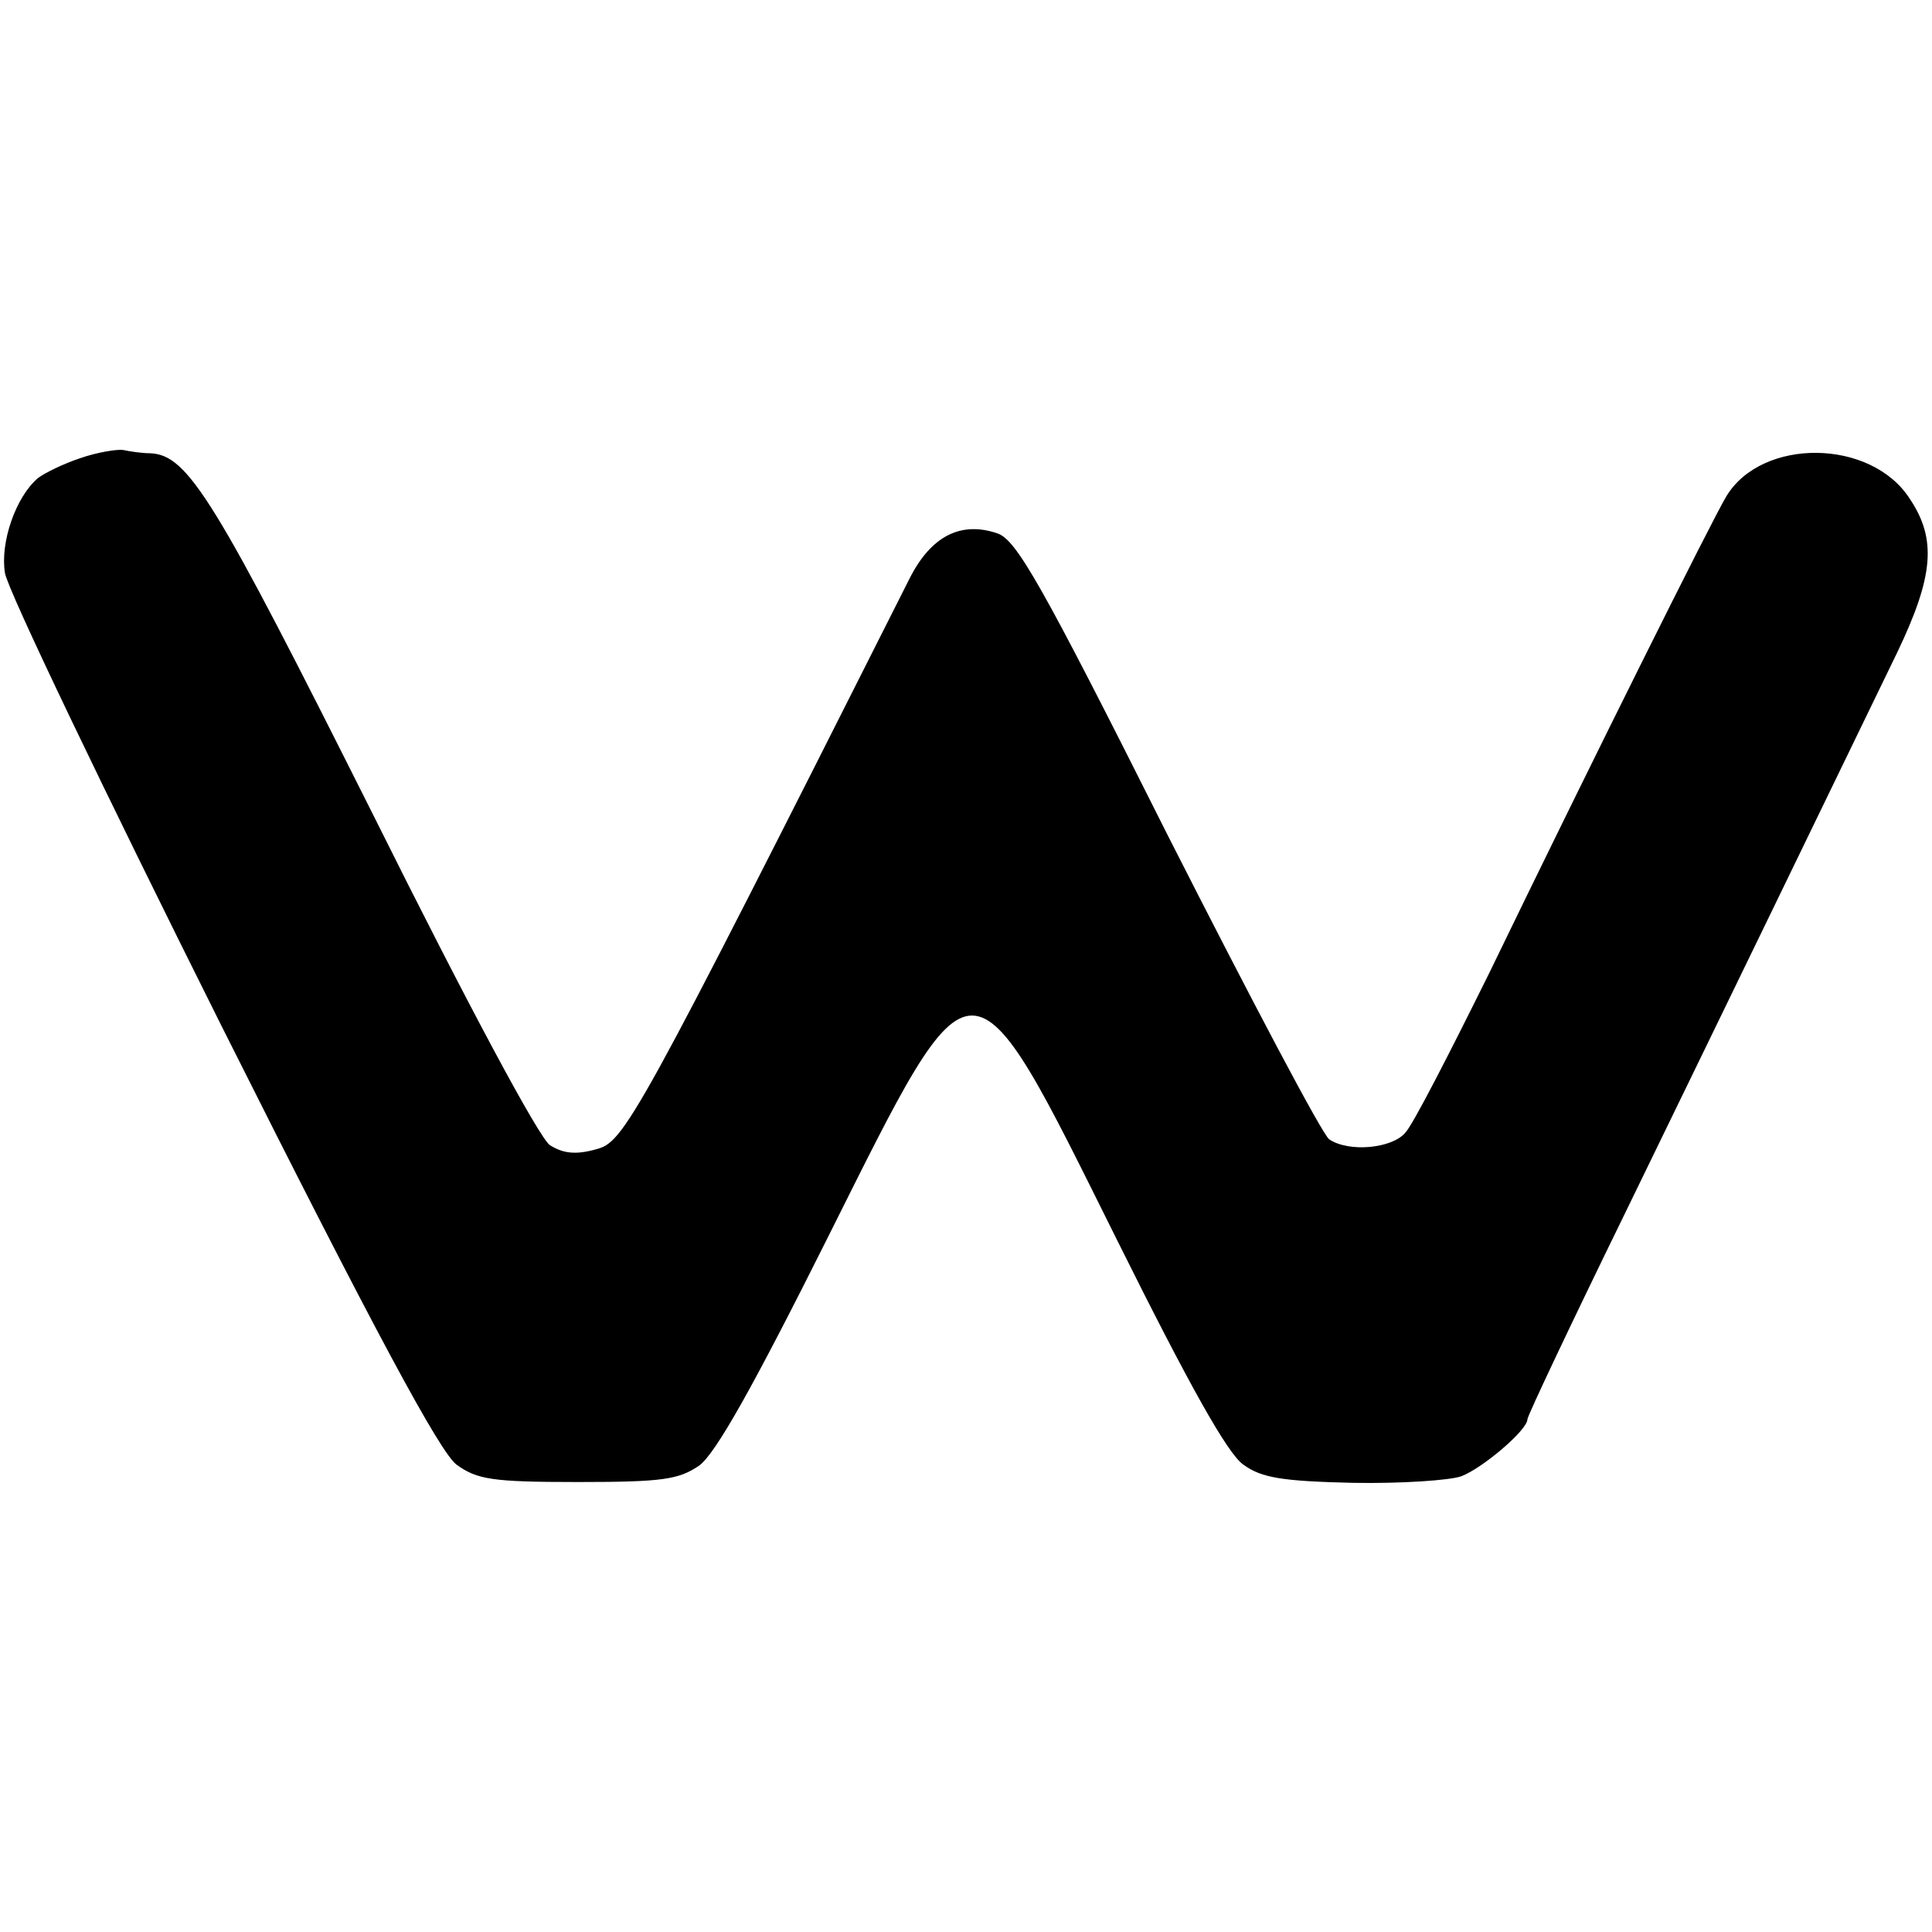 <?xml version="1.0" standalone="no"?>
<!DOCTYPE svg PUBLIC "-//W3C//DTD SVG 20010904//EN"
 "http://www.w3.org/TR/2001/REC-SVG-20010904/DTD/svg10.dtd">
<svg version="1.0" xmlns="http://www.w3.org/2000/svg"
 width="234pt" height="234pt" viewBox="0 0 234 234"
 preserveAspectRatio="xMidYMid meet">
<g transform="translate(0,234) scale(0.1,-0.1)"
fill="#000000" stroke="none">
<path d="M97 1785 c-21 -7 -43 -18 -51 -24 -27 -23 -46 -78 -40 -115 3 -20
121 -266 262 -548 188 -375 265 -517 285 -532 25 -18 43 -21 147 -21 103 0
122 3 147 20 20 15 65 95 156 277 179 358 170 358 350 -4 88 -177 134 -259
153 -272 22 -16 47 -20 133 -22 58 -1 117 3 131 8 26 10 80 56 80 69 0 4 52
114 116 245 129 265 269 554 332 684 44 92 48 137 15 186 -47 73 -179 74 -222
3 -17 -28 -164 -323 -287 -577 -48 -97 -93 -185 -102 -194 -16 -19 -68 -24
-92 -8 -8 5 -95 170 -195 367 -155 309 -184 359 -207 367 -44 15 -80 -3 -106
-54 -335 -665 -346 -683 -380 -692 -25 -7 -40 -5 -56 5 -13 9 -98 167 -214
400 -192 383 -224 436 -270 438 -9 0 -24 2 -33 4 -8 1 -32 -3 -52 -10z"/>
</g>
</svg>
